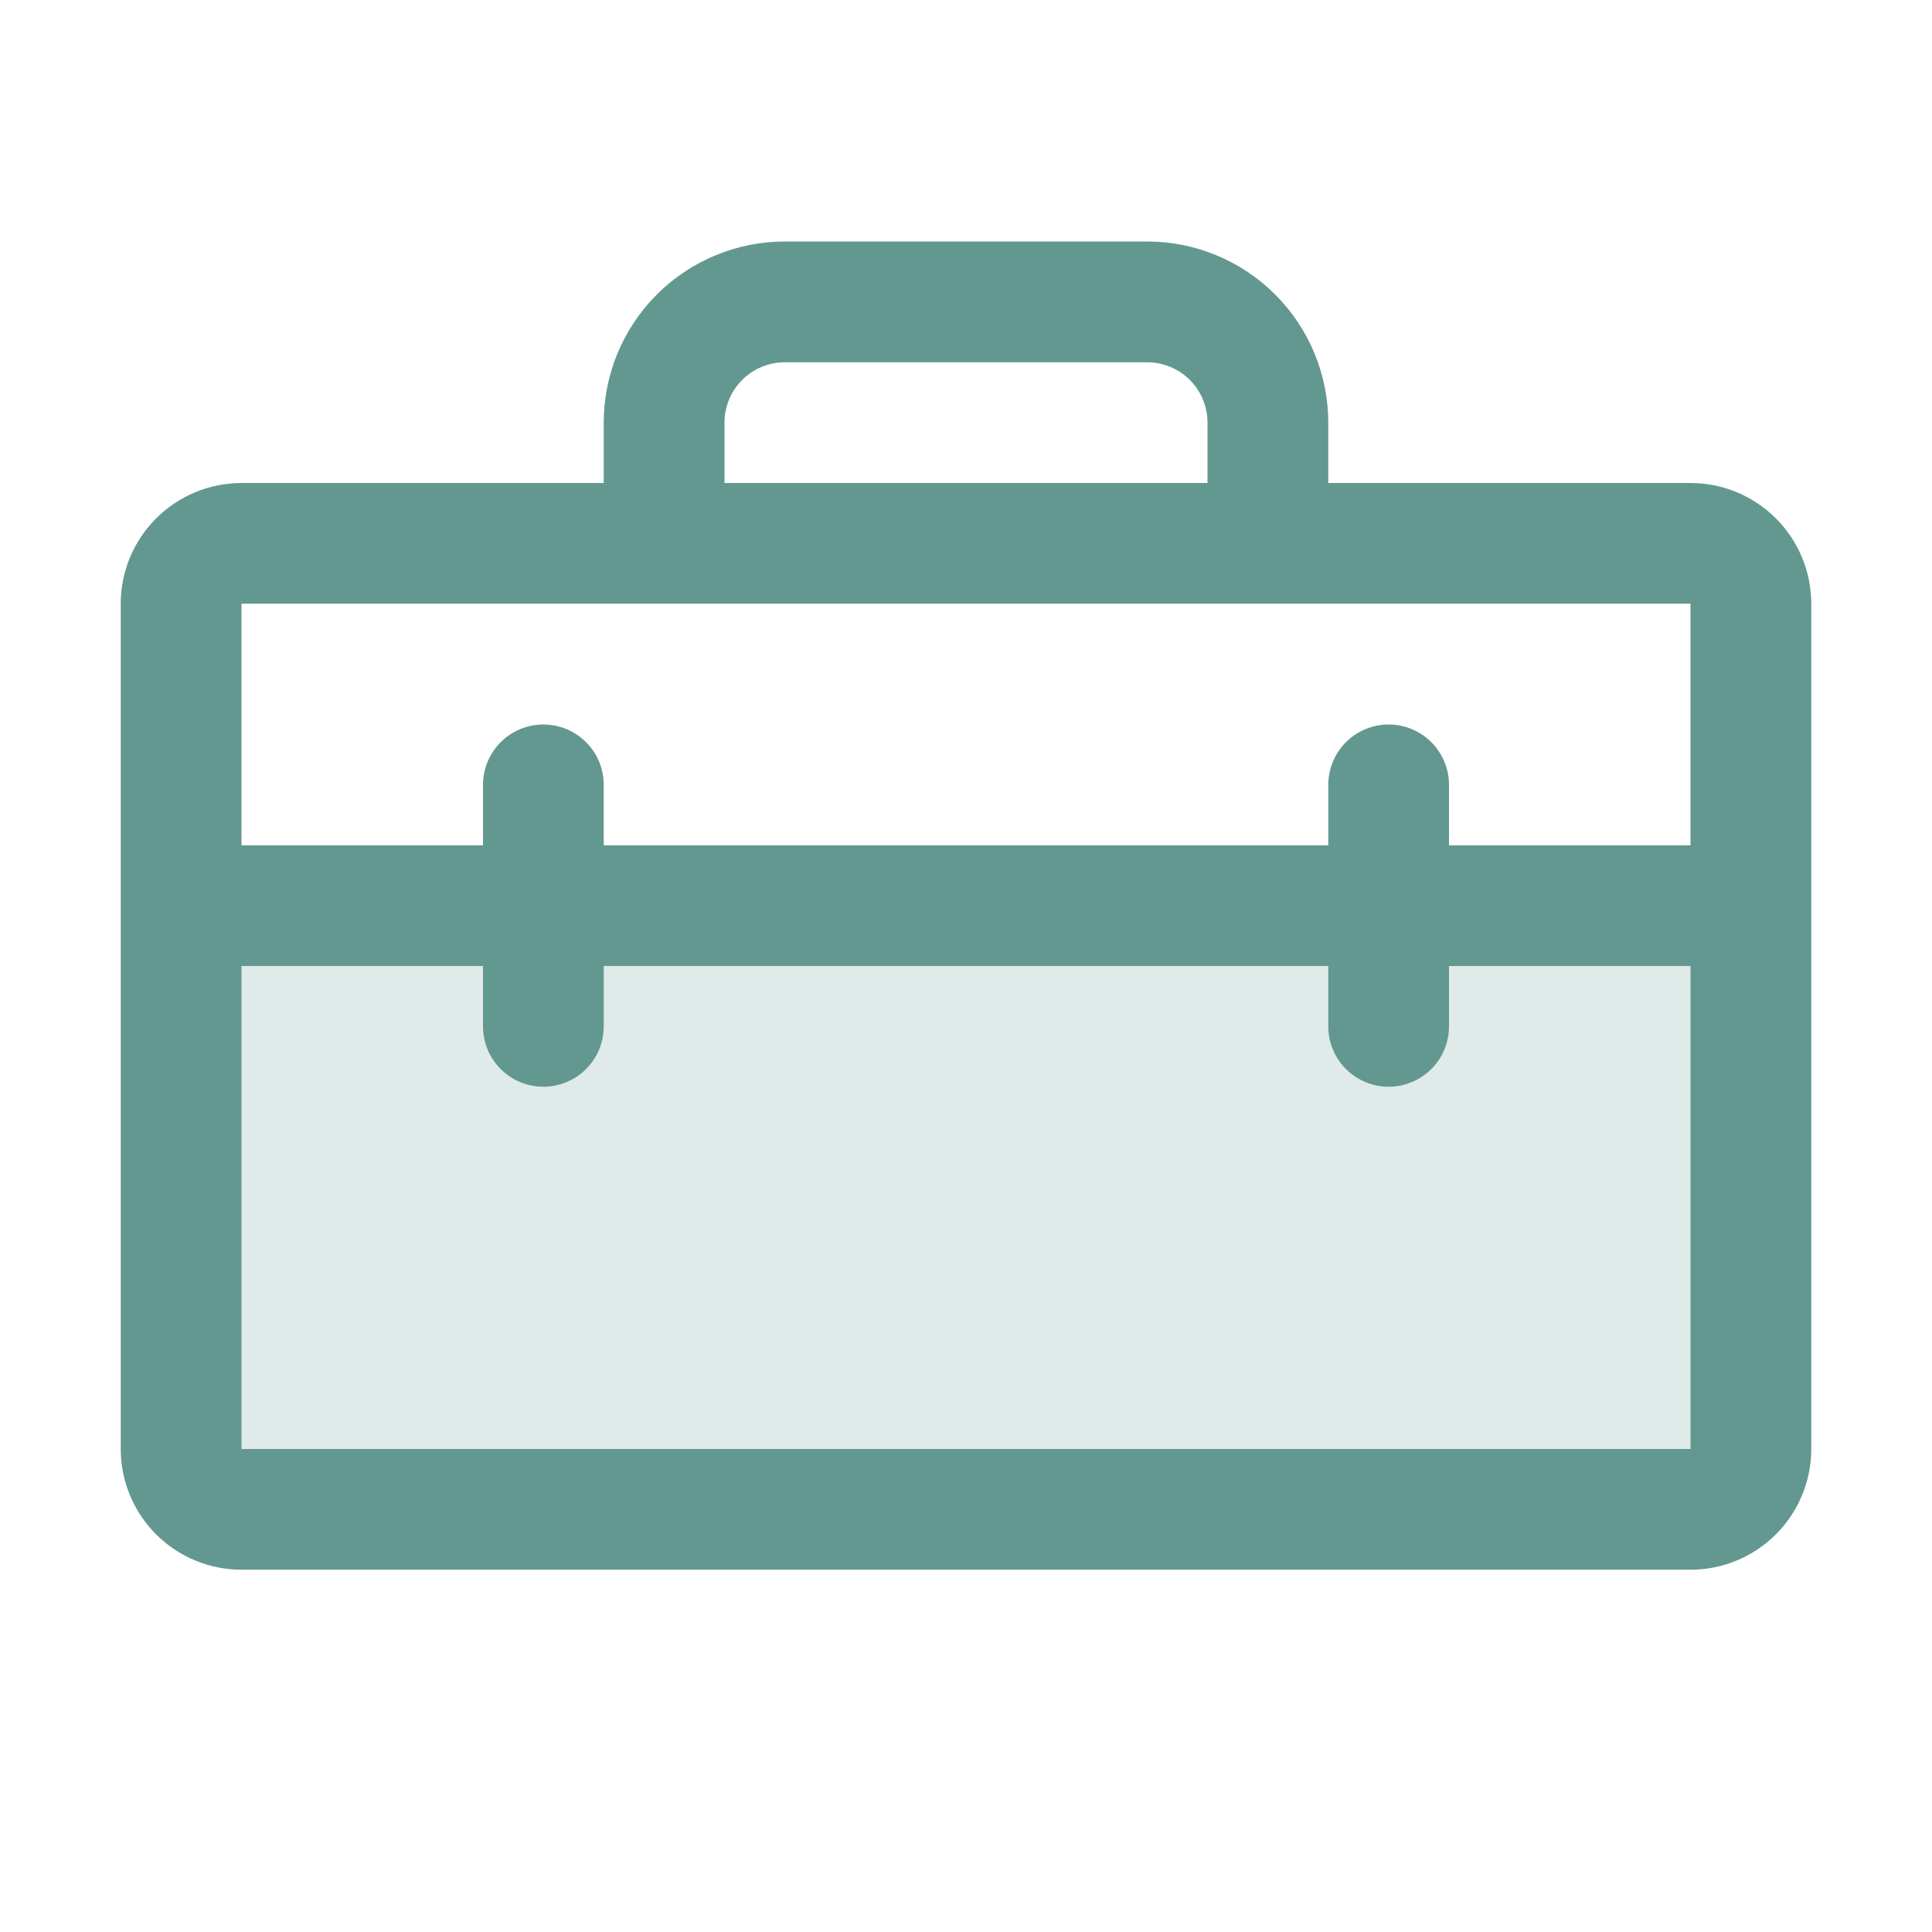<svg xmlns="http://www.w3.org/2000/svg" width="41" height="41" viewBox="0 0 41 41" fill="none"><path opacity="0.2" d="M37.156 19.219V30.75C37.156 31.09 37.021 31.416 36.781 31.656C36.541 31.896 36.215 32.031 35.875 32.031H5.125C4.785 32.031 4.459 31.896 4.219 31.656C3.979 31.416 3.844 31.09 3.844 30.75V19.219H37.156Z" fill="#639891"></path><path d="M35.875 10.25H28.188V8.969C28.188 7.949 27.782 6.972 27.062 6.251C26.341 5.53 25.363 5.125 24.344 5.125H16.656C15.637 5.125 14.659 5.53 13.938 6.251C13.217 6.972 12.812 7.949 12.812 8.969V10.25H5.125C4.445 10.25 3.794 10.52 3.313 11.001C2.832 11.481 2.562 12.133 2.562 12.812V30.75C2.562 31.43 2.832 32.081 3.313 32.562C3.794 33.042 4.445 33.312 5.125 33.312H35.875C36.555 33.312 37.206 33.042 37.687 32.562C38.167 32.081 38.438 31.43 38.438 30.75V12.812C38.438 12.133 38.167 11.481 37.687 11.001C37.206 10.52 36.555 10.25 35.875 10.25ZM15.375 8.969C15.375 8.629 15.51 8.303 15.75 8.063C15.991 7.822 16.316 7.688 16.656 7.688H24.344C24.684 7.688 25.009 7.822 25.25 8.063C25.49 8.303 25.625 8.629 25.625 8.969V10.25H15.375V8.969ZM5.125 12.812H35.875V17.938H30.75V16.656C30.75 16.316 30.615 15.991 30.375 15.75C30.134 15.51 29.809 15.375 29.469 15.375C29.129 15.375 28.803 15.51 28.563 15.75C28.323 15.991 28.188 16.316 28.188 16.656V17.938H12.812V16.656C12.812 16.316 12.678 15.991 12.437 15.75C12.197 15.51 11.871 15.375 11.531 15.375C11.191 15.375 10.866 15.51 10.625 15.75C10.385 15.991 10.25 16.316 10.25 16.656V17.938H5.125V12.812ZM35.875 30.75H5.125V20.5H10.25V21.781C10.25 22.121 10.385 22.447 10.625 22.687C10.866 22.927 11.191 23.062 11.531 23.062C11.871 23.062 12.197 22.927 12.437 22.687C12.678 22.447 12.812 22.121 12.812 21.781V20.5H28.188V21.781C28.188 22.121 28.323 22.447 28.563 22.687C28.803 22.927 29.129 23.062 29.469 23.062C29.809 23.062 30.134 22.927 30.375 22.687C30.615 22.447 30.75 22.121 30.75 21.781V20.5H35.875V30.75Z" fill="#639891"></path></svg>